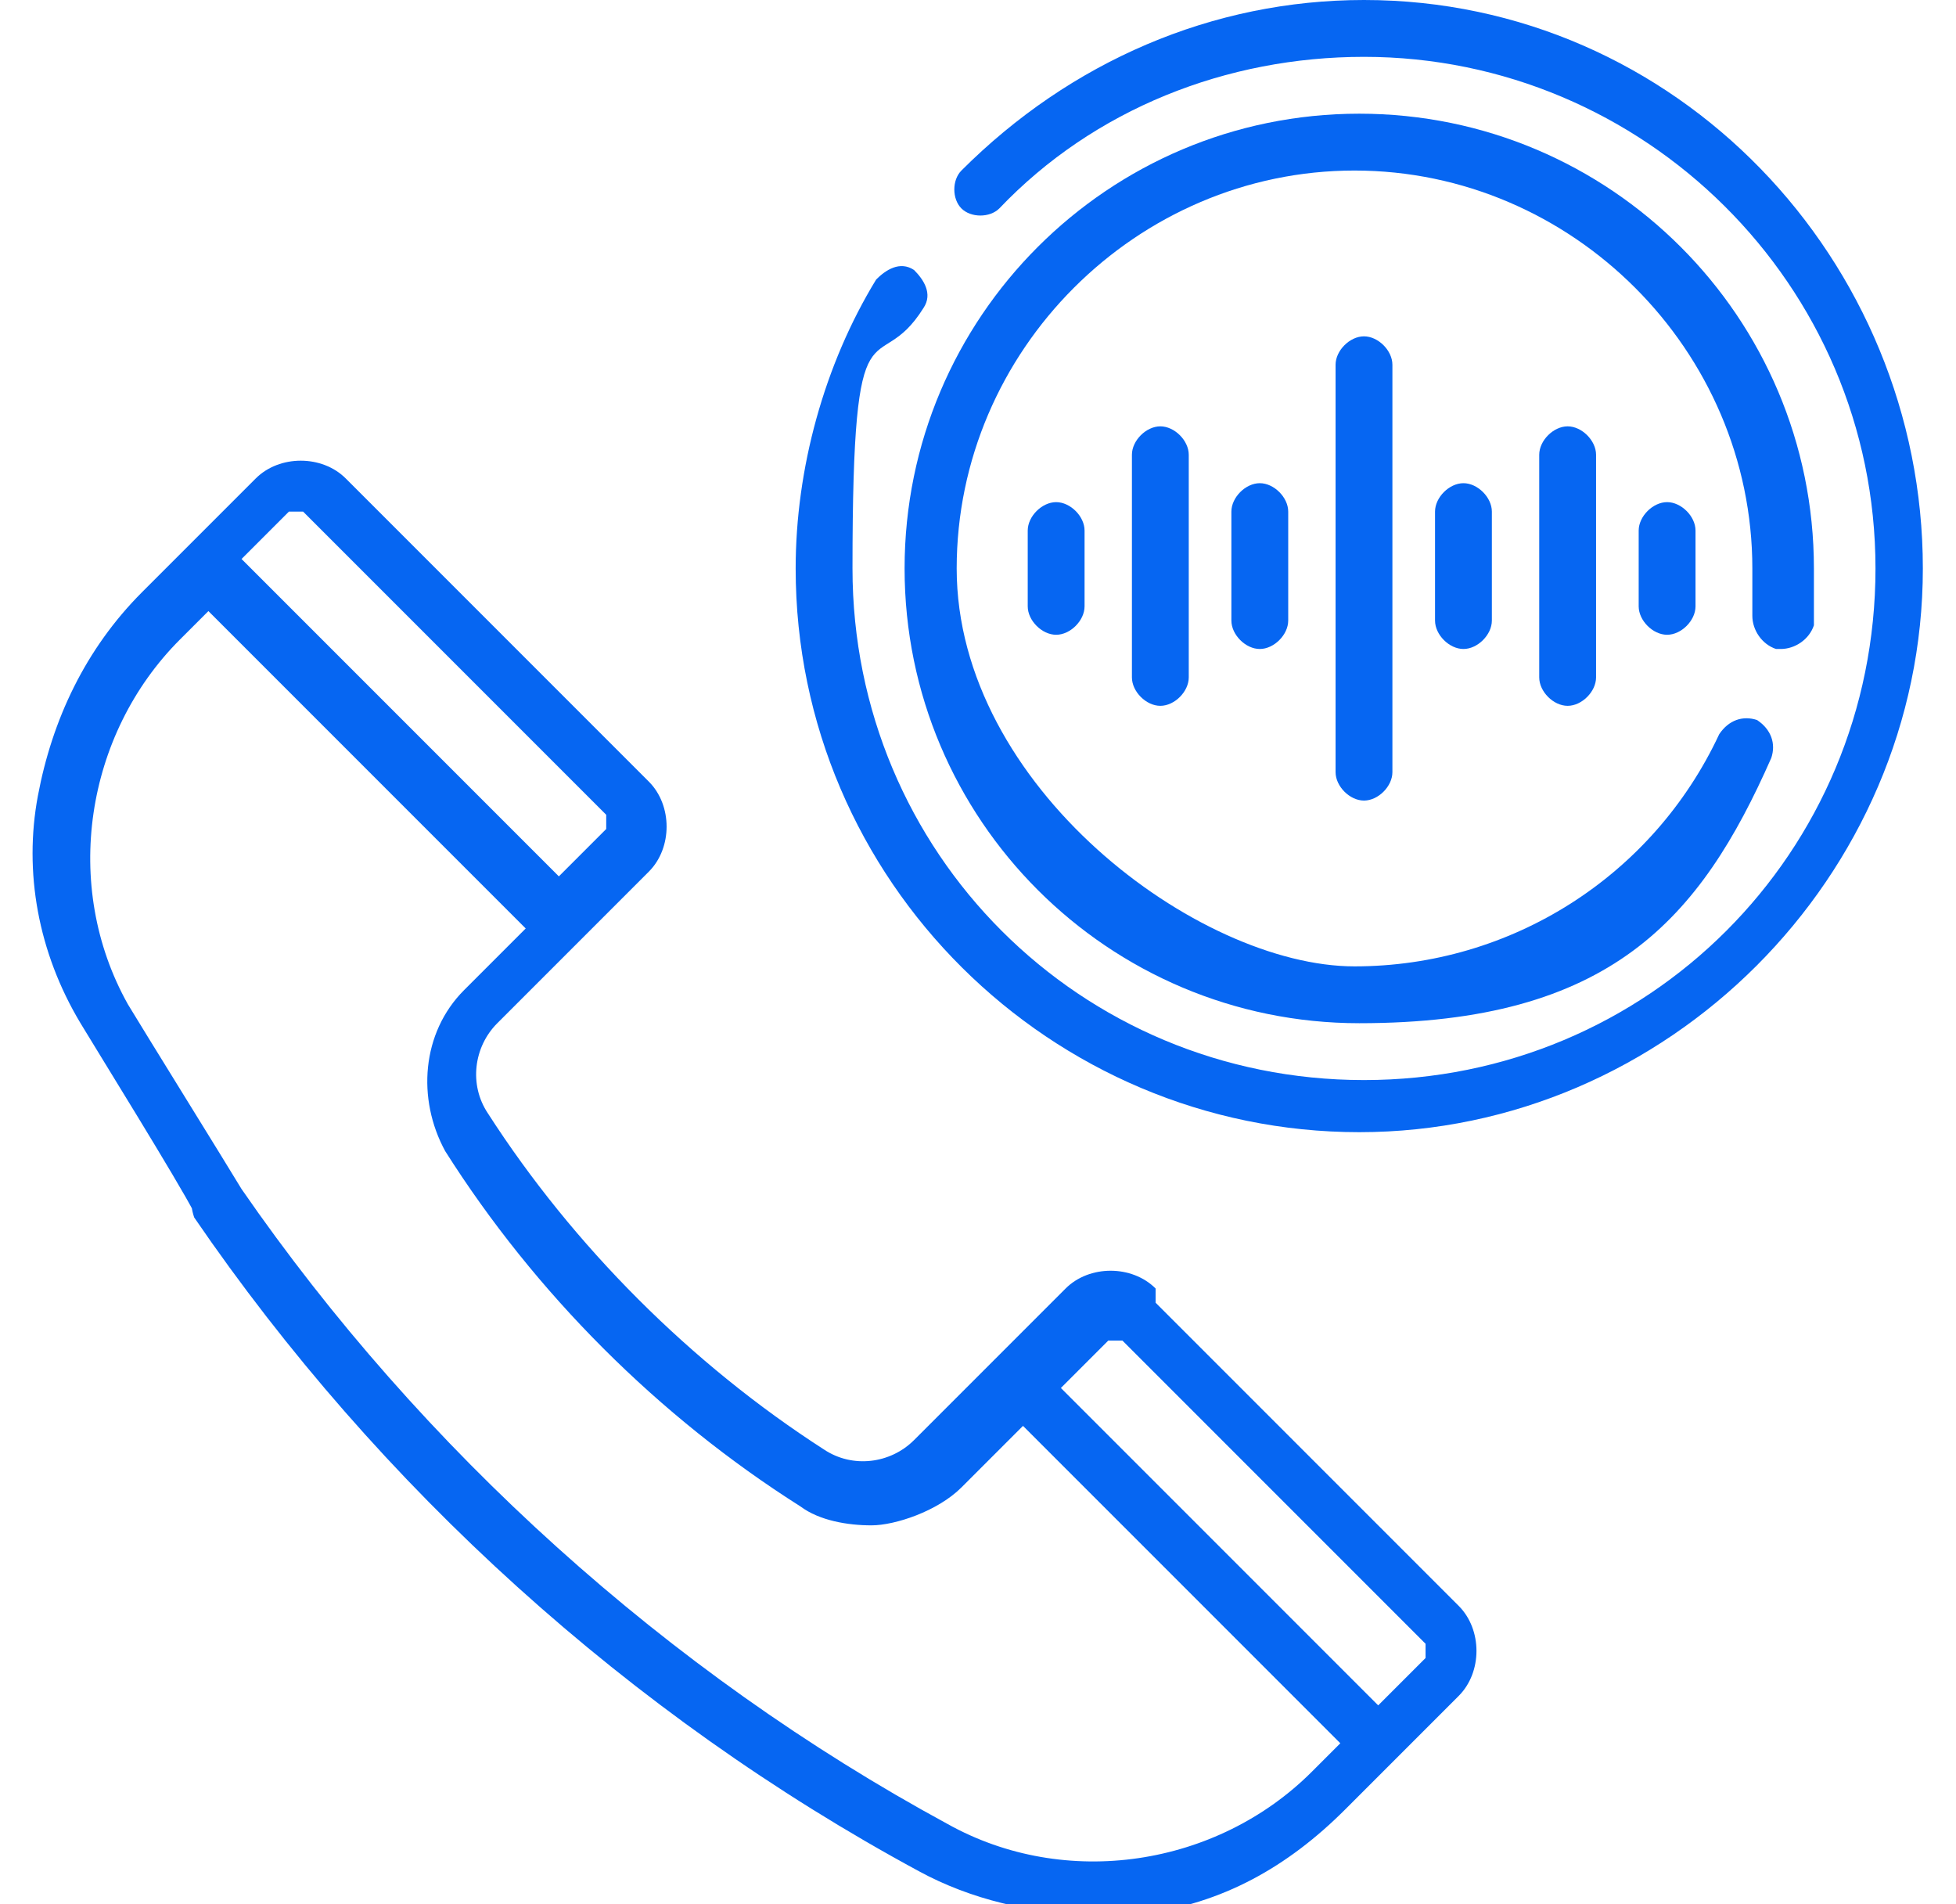 <?xml version="1.0" encoding="UTF-8"?>
<svg id="Group_360" xmlns="http://www.w3.org/2000/svg" xmlns:xlink="http://www.w3.org/1999/xlink" version="1.1" viewBox="0 0 41.3 40.2">
  <!-- Generator: Adobe Illustrator 29.2.1, SVG Export Plug-In . SVG Version: 2.1.0 Build 116)  -->
  <defs>
    <style>
      .st0 {
        fill: #0666f2;
      }
    </style>
  </defs>
  <path class="st0" d="M28.8,0c-3.2,0-6.2,1.3-8.5,3.6-.2.2-.2.6,0,.8s.6.2.8,0c2-2.1,4.8-3.2,7.7-3.2,5.9,0,10.8,4.8,10.8,10.8s-4.8,10.8-10.8,10.8-10.8-4.8-10.8-10.8.5-3.9,1.5-5.5c.2-.3,0-.6-.2-.8-.3-.2-.6,0-.8.2-1.1,1.8-1.7,4-1.7,6.1,0,6.6,5.4,11.9,11.9,11.9s11.9-5.4,11.9-11.9S35.4,0,28.8,0Z"/>
  <path class="st0" d="M37.6,13.7c.3,0,.6-.2.7-.5,0-.4,0-.8,0-1.2,0-5.3-4.3-9.6-9.6-9.6s-9.6,4.3-9.6,9.6,4.3,9.6,9.6,9.6,7.2-2.2,8.7-5.6c.1-.3,0-.6-.3-.8-.3-.1-.6,0-.8.3-1.4,3-4.4,4.9-7.7,4.9s-8.4-3.8-8.4-8.4,3.8-8.4,8.4-8.4,8.4,3.8,8.4,8.4,0,.7,0,1c0,.3.2.6.5.7h0Z"/>
  <path class="st0" d="M28.2,7.7v8.6c0,.3.3.6.6.6s.6-.3.6-.6V7.7c0-.3-.3-.6-.6-.6s-.6.3-.6.6Z"/>
  <path class="st0" d="M30.3,10.8v2.3c0,.3.3.6.6.6s.6-.3.6-.6v-2.3c0-.3-.3-.6-.6-.6s-.6.3-.6.6Z"/>
  <path class="st0" d="M32.5,9.6v4.7c0,.3.3.6.6.6s.6-.3.6-.6v-4.7c0-.3-.3-.6-.6-.6s-.6.3-.6.6Z"/>
  <path class="st0" d="M34.6,11.2v1.6c0,.3.3.6.6.6s.6-.3.6-.6v-1.6c0-.3-.3-.6-.6-.6s-.6.3-.6.6Z"/>
  <path class="st0" d="M26,10.8v2.3c0,.3.3.6.6.6s.6-.3.6-.6v-2.3c0-.3-.3-.6-.6-.6s-.6.3-.6.6Z"/>
  <path class="st0" d="M23.9,9.6v4.7c0,.3.3.6.6.6s.6-.3.6-.6v-4.7c0-.3-.3-.6-.6-.6s-.6.3-.6.6Z"/>
  <path class="st0" d="M22.3,10.6c-.3,0-.6.3-.6.6v1.6c0,.3.3.6.6.6s.6-.3.6-.6v-1.6c0-.3-.3-.6-.6-.6Z"/>
  <path class="st0" d="M24.4,27.2c-.5-.5-1.4-.5-1.9,0-.8.8-2.4,2.4-3.2,3.2-.5.5-1.3.6-1.9.2-2.8-1.8-5.3-4.3-7.1-7.1-.4-.6-.3-1.4.2-1.9.8-.8,2.4-2.4,3.2-3.2.5-.5.5-1.4,0-1.9l-6.4-6.4c-.5-.5-1.4-.5-1.9,0-.6.6-1.8,1.8-2.4,2.4-1.2,1.2-1.9,2.7-2.2,4.3s0,3.3.9,4.8c.3.5,2.1,3.4,2.4,4,.1.2.3.3.5.3s.2,0,.3,0c.3-.2.4-.5.2-.8-.3-.5-2.1-3.4-2.4-3.9-1.4-2.5-.9-5.7,1.1-7.7l.6-.6,6.7,6.7-1.3,1.3c-.9.9-1,2.3-.4,3.4,1.9,3,4.5,5.6,7.5,7.5.4.3,1,.4,1.5.4s1.4-.3,1.9-.8l1.3-1.3,1.5,1.5c.2.2.6.2.8,0,.2-.2.2-.6,0-.8l-1.5-1.5,1-1c0,0,.2,0,.3,0l6.4,6.4c0,0,0,.2,0,.3l-1,1-5.4-5.4c-.2-.2-.6-.2-.8,0-.2.2-.2.6,0,.8l5.4,5.4-.6.6c-2,2-5.2,2.5-7.7,1.1-5.9-3.2-11.1-7.9-14.9-13.4-.2-.3-.5-.3-.8-.2-.3.2-.3.5-.2.8,3.9,5.7,9.2,10.5,15.3,13.8,1.1.6,2.4.9,3.6.9s.7,0,1.1,0c1.7-.2,3.1-1,4.3-2.2.6-.6,1.8-1.8,2.4-2.4.5-.5.5-1.4,0-1.9l-6.4-6.4ZM6.1,10.8c0,0,.2,0,.3,0l6.4,6.4c0,0,0,.2,0,.3l-1,1-6.7-6.7,1-1Z"/>
</svg>